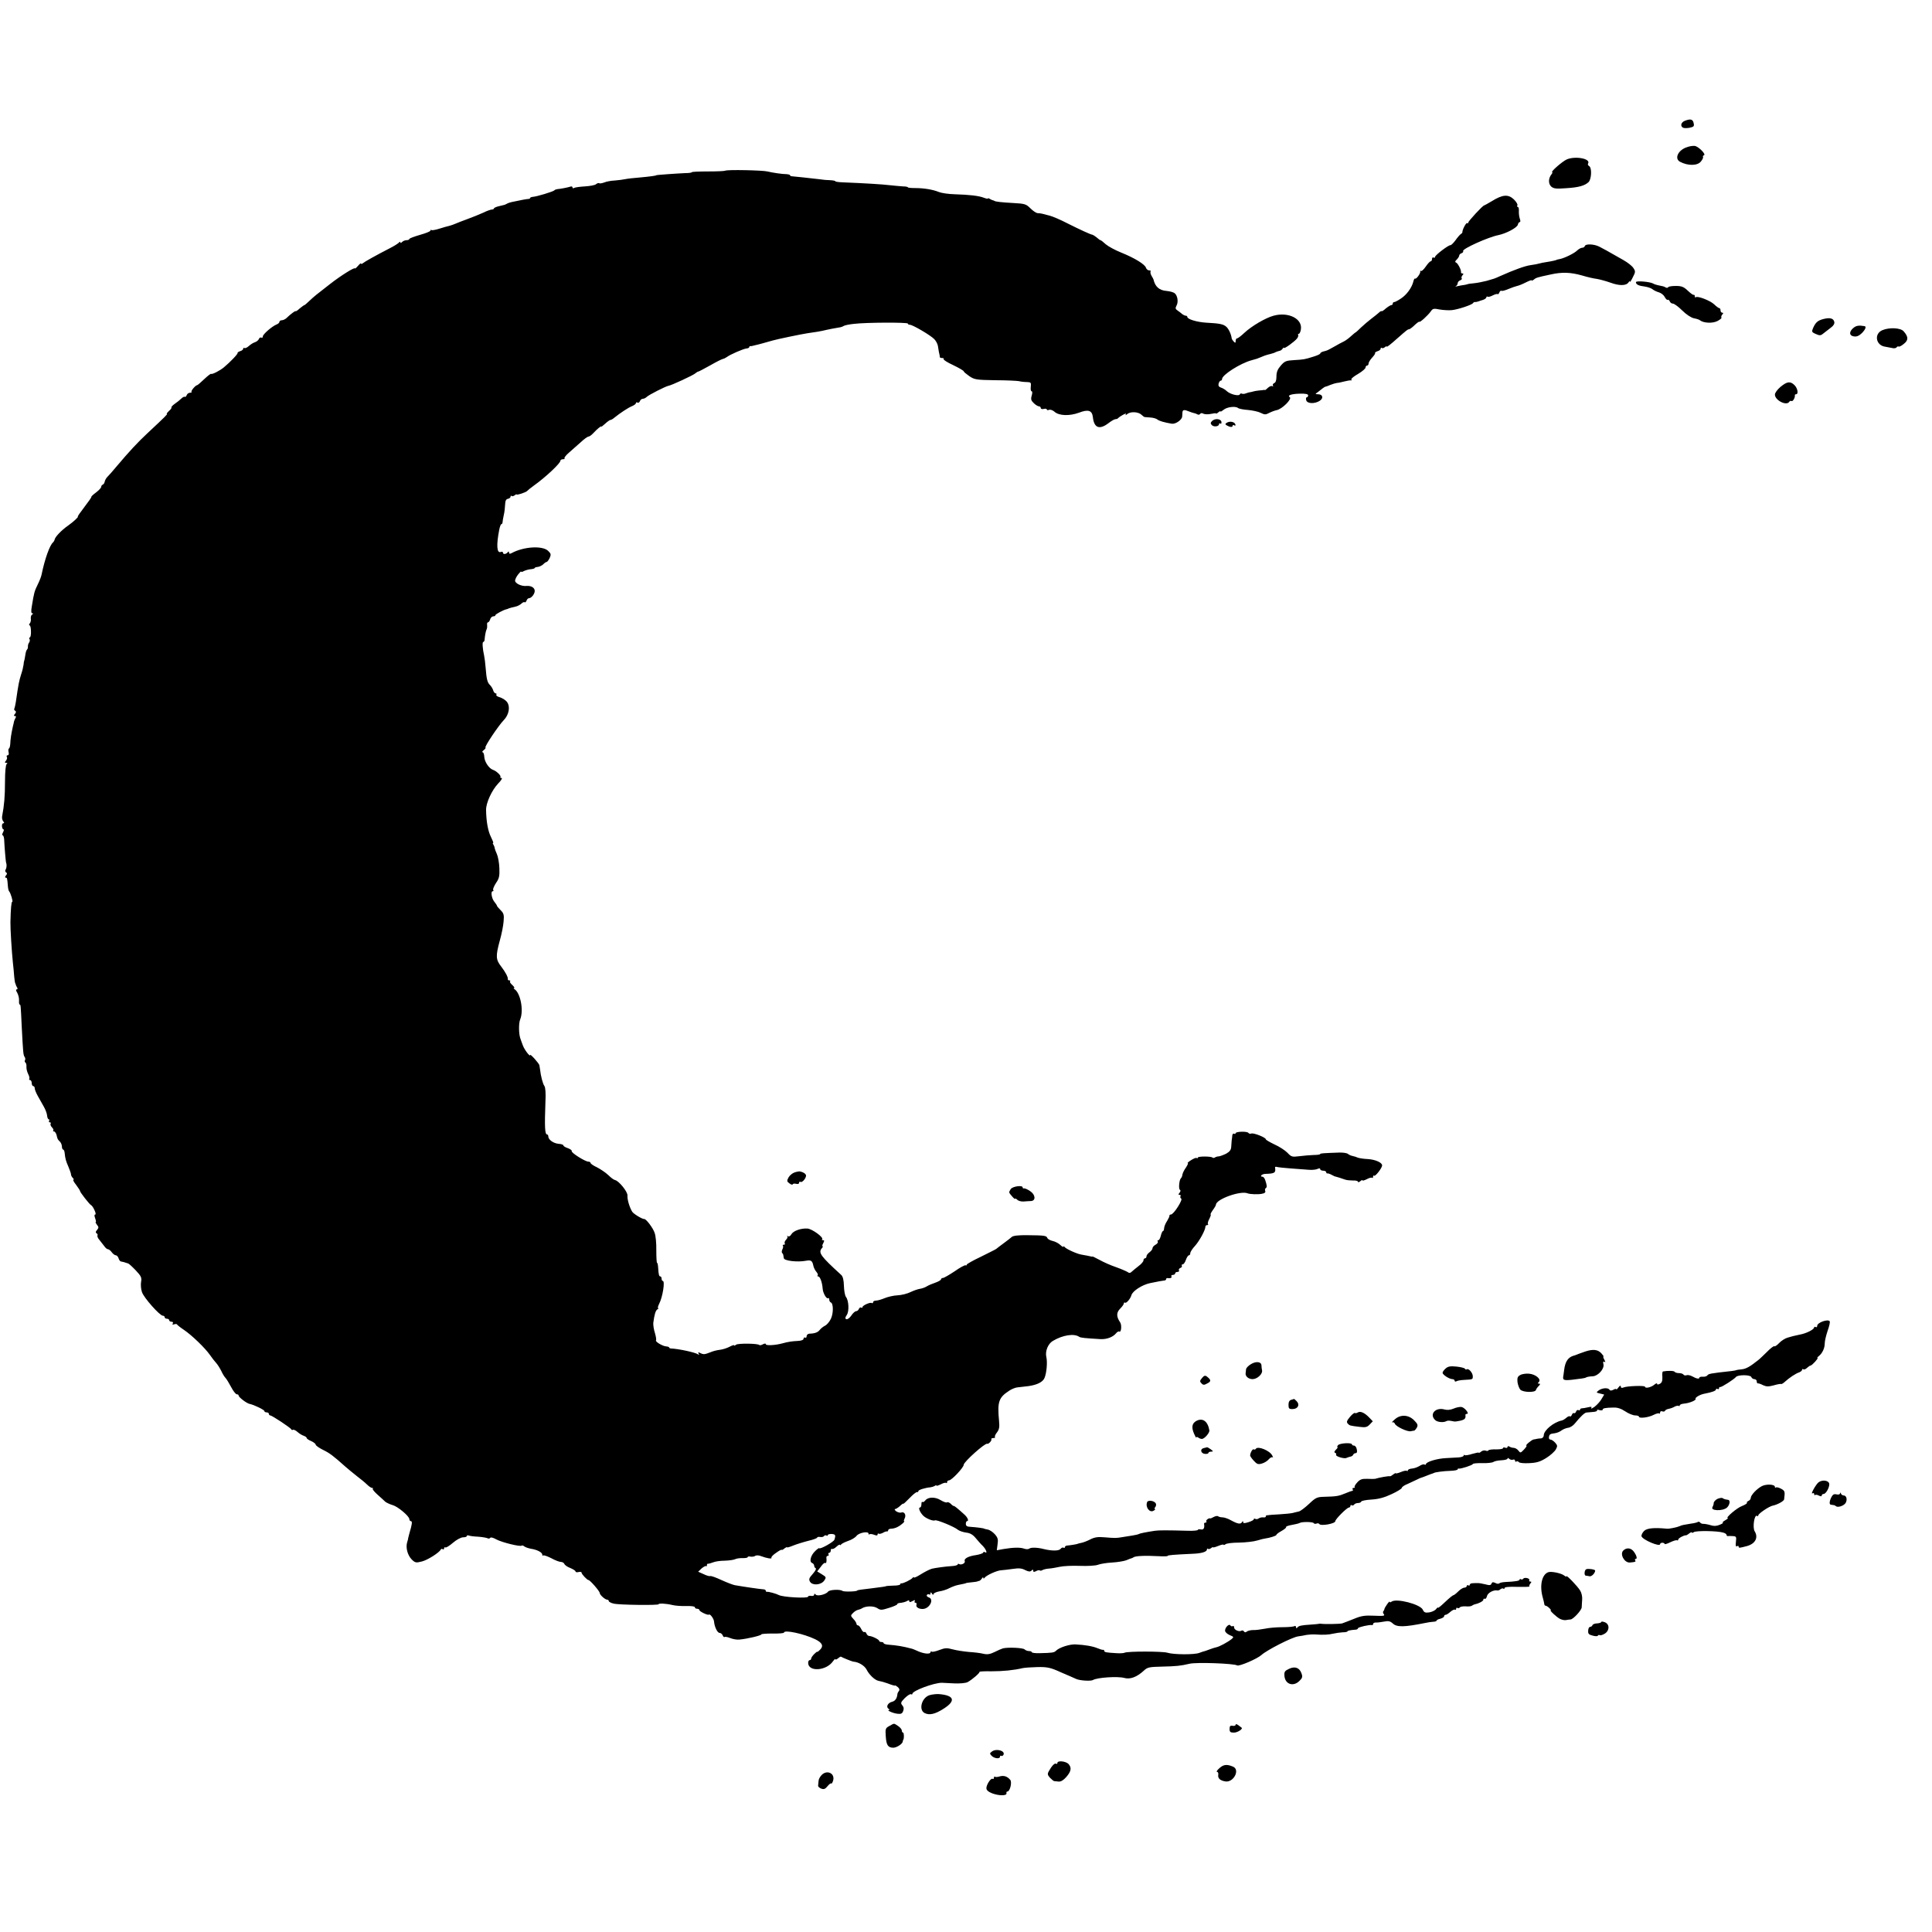 <?xml version="1.0" standalone="no"?>
<!DOCTYPE svg PUBLIC "-//W3C//DTD SVG 20010904//EN"
 "http://www.w3.org/TR/2001/REC-SVG-20010904/DTD/svg10.dtd">
<svg version="1.0" xmlns="http://www.w3.org/2000/svg"
 width="1279pt" height="1279pt" viewBox="0 0 1279 1279"
 preserveAspectRatio="xMidYMid meet">
<g transform="translate(0,1279) scale(0.1,-0.1)"
fill="#000000" stroke="none">
<path d="M11153 11990 c-24 -10 -31 -34 -12 -45 6 -4 25 -4 43 -1 29 6 33 10
28 31 -5 26 -21 30 -59 15z"/>
<path d="M11160 11813 c-54 -22 -75 -74 -38 -94 53 -28 117 -27 139 3 10 12
16 26 13 29 -2 4 0 9 6 11 17 5 -34 57 -60 62 -14 2 -41 -3 -60 -11z"/>
<path d="M10373 11735 c-30 -13 -112 -85 -97 -85 3 0 1 -6 -5 -14 -21 -26 -22
-62 -2 -81 17 -14 32 -16 98 -11 85 5 125 17 150 41 19 20 22 93 4 105 -8 4
-11 12 -8 17 20 32 -82 52 -140 28z"/>
<path d="M4801 11660 c-6 -3 -57 -5 -115 -5 -58 0 -106 -2 -106 -5 0 -3 -19
-6 -43 -6 -50 -2 -192 -12 -192 -14 0 -3 -43 -9 -110 -15 -40 -3 -83 -8 -96
-11 -13 -3 -44 -7 -69 -9 -25 -1 -56 -7 -70 -13 -14 -5 -29 -8 -33 -5 -4 3
-14 0 -22 -7 -7 -6 -40 -12 -73 -14 -32 -2 -64 -6 -71 -10 -6 -4 -11 -3 -11 3
0 6 -6 8 -12 6 -18 -6 -70 -16 -88 -17 -8 -1 -17 -4 -20 -8 -6 -8 -118 -42
-142 -43 -10 -1 -18 -4 -18 -7 0 -4 -6 -7 -12 -7 -13 -1 -44 -6 -103 -19 -16
-3 -34 -9 -40 -13 -5 -3 -12 -6 -15 -7 -3 -1 -20 -5 -37 -9 -18 -4 -33 -11
-33 -15 0 -3 -6 -7 -13 -7 -8 0 -34 -9 -58 -21 -24 -11 -71 -30 -104 -42 -33
-12 -69 -26 -80 -31 -11 -5 -29 -11 -40 -14 -11 -2 -41 -11 -67 -19 -25 -8
-49 -12 -52 -9 -3 4 -6 2 -6 -3 0 -6 -31 -18 -70 -29 -38 -11 -70 -23 -70 -27
0 -4 -8 -8 -18 -8 -10 0 -23 -5 -30 -12 -7 -7 -12 -8 -12 -3 0 6 -3 6 -8 0 -4
-5 -29 -22 -57 -36 -99 -51 -170 -91 -182 -101 -7 -6 -13 -7 -13 -3 0 5 -9 -2
-20 -15 -11 -13 -20 -20 -20 -17 0 11 -96 -49 -166 -104 -89 -69 -102 -79
-136 -111 -16 -16 -31 -28 -33 -28 -3 0 -16 -10 -31 -22 -14 -13 -26 -21 -27
-18 -2 4 -34 -20 -62 -47 -8 -7 -21 -13 -29 -13 -9 0 -16 -5 -16 -10 0 -6 -8
-14 -19 -18 -30 -12 -91 -65 -91 -79 0 -8 -5 -11 -10 -8 -6 3 -13 -1 -16 -9
-3 -8 -15 -18 -27 -22 -11 -3 -29 -15 -40 -25 -11 -10 -24 -16 -29 -13 -4 3
-8 1 -8 -5 0 -5 -9 -13 -21 -16 -11 -4 -18 -9 -16 -11 5 -5 -51 -63 -91 -96
-28 -23 -78 -48 -84 -43 -2 3 -23 -13 -46 -35 -23 -22 -44 -40 -47 -40 -10 0
-43 -38 -37 -44 3 -3 -2 -6 -10 -6 -9 0 -19 -7 -22 -16 -4 -9 -9 -14 -12 -11
-3 3 -14 -2 -23 -11 -10 -10 -30 -26 -45 -36 -14 -10 -24 -21 -21 -24 2 -3 -5
-13 -17 -23 -11 -11 -18 -19 -13 -19 7 0 -11 -18 -131 -130 -63 -59 -118 -118
-199 -214 -27 -33 -57 -66 -65 -74 -8 -8 -15 -22 -17 -31 -1 -8 -7 -17 -12
-19 -6 -2 -11 -9 -11 -15 0 -7 -16 -23 -34 -37 -19 -14 -33 -27 -31 -29 2 -2
-19 -32 -46 -67 -27 -35 -47 -64 -44 -64 8 0 -28 -34 -65 -60 -43 -30 -84 -73
-88 -91 -2 -8 -7 -16 -10 -19 -22 -16 -56 -112 -77 -215 -2 -11 -13 -40 -25
-64 -22 -44 -25 -56 -39 -143 -6 -33 -5 -48 3 -48 7 0 7 -3 -1 -8 -7 -4 -10
-16 -9 -27 2 -11 -1 -26 -7 -32 -5 -7 -6 -13 -1 -13 5 0 9 -18 9 -40 1 -22 -3
-40 -8 -40 -4 0 -5 -5 -2 -10 4 -6 3 -16 -2 -23 -5 -7 -9 -19 -8 -27 0 -8 -2
-17 -6 -20 -4 -3 -10 -21 -12 -40 -3 -19 -6 -35 -7 -35 -1 0 -3 -11 -4 -25 -2
-14 -8 -41 -15 -61 -15 -47 -19 -67 -36 -185 -3 -20 -8 -40 -10 -45 -3 -4 -1
-11 5 -14 8 -5 7 -11 -1 -21 -9 -11 -9 -14 0 -14 7 0 9 -5 4 -12 -4 -7 -8 -17
-10 -23 -1 -5 -4 -21 -8 -35 -11 -49 -16 -85 -17 -113 -1 -15 -4 -30 -9 -32
-4 -3 -5 -14 -2 -25 3 -12 0 -20 -6 -20 -7 0 -9 -5 -6 -10 4 -6 1 -17 -5 -25
-10 -12 -10 -15 1 -15 9 0 10 -3 3 -8 -6 -4 -11 -49 -11 -117 0 -96 -5 -155
-19 -229 -2 -11 1 -25 7 -33 8 -9 8 -13 1 -13 -6 0 -10 -9 -9 -20 1 -11 5 -20
9 -20 5 0 4 -9 -2 -20 -6 -11 -7 -20 -2 -20 5 0 10 -17 10 -37 2 -45 10 -136
12 -143 6 -14 4 -36 -3 -47 -4 -6 -3 -14 3 -18 8 -5 8 -11 -1 -21 -6 -8 -7
-14 -2 -14 10 0 11 -3 15 -55 1 -16 5 -32 8 -35 10 -10 28 -70 21 -70 -6 0
-10 -43 -12 -135 -1 -42 9 -199 16 -265 3 -30 8 -73 9 -95 2 -22 5 -41 6 -42
1 -2 3 -6 4 -10 1 -5 5 -14 9 -20 5 -8 4 -13 -3 -13 -6 0 -5 -8 4 -22 7 -13
13 -35 12 -50 -1 -16 1 -28 4 -28 7 0 7 0 14 -150 9 -171 10 -184 19 -197 5
-7 6 -17 2 -22 -3 -5 -1 -12 3 -15 5 -3 8 -15 7 -28 -1 -12 4 -33 11 -47 7
-13 11 -28 8 -33 -3 -4 0 -8 5 -8 6 0 11 -9 11 -20 0 -11 5 -20 10 -20 6 0 10
-7 10 -15 0 -8 9 -30 20 -50 11 -19 29 -51 40 -71 11 -19 21 -46 22 -60 1 -13
6 -24 11 -24 4 0 5 -4 2 -10 -3 -5 -1 -10 5 -10 6 0 9 -4 5 -9 -3 -5 1 -16 9
-24 8 -8 12 -17 9 -21 -4 -3 -2 -6 4 -6 6 0 13 -10 17 -22 7 -31 8 -31 23 -46
7 -7 13 -22 13 -33 0 -10 4 -19 8 -19 4 0 9 -10 10 -22 4 -37 7 -51 25 -92 9
-21 17 -44 17 -50 0 -7 5 -17 12 -24 7 -7 8 -12 4 -12 -5 0 3 -15 18 -34 14
-19 26 -37 26 -41 0 -8 63 -89 73 -93 13 -6 38 -62 28 -62 -7 0 -7 -9 -1 -25
5 -14 7 -25 4 -25 -4 0 0 -7 7 -17 14 -17 14 -20 -2 -40 -7 -7 -6 -14 1 -18 6
-3 8 -10 5 -14 -2 -5 3 -18 13 -29 9 -11 24 -30 32 -41 8 -12 19 -21 25 -21 6
0 17 -9 25 -20 8 -11 20 -20 27 -20 6 0 15 -9 18 -20 3 -11 11 -21 16 -21 12
-2 28 -6 34 -9 3 -1 9 -3 13 -4 4 0 27 -21 50 -45 37 -39 41 -49 36 -77 -3
-18 -1 -49 6 -68 12 -37 118 -156 138 -156 7 0 12 -4 12 -10 0 -5 7 -10 15
-10 8 0 15 -4 15 -10 0 -5 7 -10 16 -10 9 0 12 -5 8 -12 -5 -7 -2 -9 9 -5 9 3
17 3 19 -1 2 -4 22 -20 46 -36 53 -36 140 -120 172 -166 13 -19 32 -43 42 -54
9 -10 24 -34 33 -52 8 -18 21 -39 28 -46 7 -7 23 -34 37 -60 14 -27 31 -48 37
-48 7 0 13 -4 13 -9 0 -11 54 -52 73 -55 29 -6 97 -39 97 -47 0 -5 7 -9 15 -9
8 0 15 -4 15 -10 0 -5 4 -10 9 -10 11 0 135 -82 139 -92 2 -5 7 -6 12 -3 4 2
18 -4 30 -15 12 -11 31 -22 41 -25 11 -4 19 -10 19 -14 0 -5 13 -14 30 -21 16
-7 30 -18 30 -24 1 -6 22 -21 48 -34 44 -21 70 -41 147 -110 17 -15 51 -43 75
-62 25 -19 56 -44 69 -57 13 -13 28 -23 34 -23 6 0 8 -3 5 -6 -4 -3 12 -22 35
-42 23 -20 44 -40 47 -43 4 -5 37 -20 50 -23 33 -9 110 -73 110 -93 0 -7 5
-13 10 -13 11 0 8 -22 -9 -78 -5 -18 -9 -33 -9 -35 1 -1 -2 -13 -6 -25 -12
-36 2 -87 29 -115 23 -23 29 -24 68 -14 37 9 116 59 125 79 2 5 8 6 13 2 5 -3
9 0 9 6 0 6 4 9 9 6 4 -3 27 11 50 31 23 20 53 36 67 36 13 0 24 3 24 8 0 5 6
6 13 4 6 -3 35 -7 63 -8 27 -2 55 -7 61 -10 7 -4 14 -3 18 2 3 6 20 2 41 -10
37 -20 159 -50 168 -41 3 3 11 0 18 -6 7 -5 27 -12 44 -15 40 -6 74 -24 74
-39 0 -6 3 -9 6 -5 4 3 27 -5 53 -18 25 -14 54 -25 64 -25 10 0 20 -6 23 -13
3 -8 20 -20 39 -27 19 -8 35 -18 35 -23 0 -5 9 -7 20 -4 11 3 20 1 20 -4 0
-10 37 -49 46 -49 10 0 74 -74 74 -85 0 -13 36 -45 50 -45 6 0 10 -4 10 -9 0
-5 15 -13 33 -17 36 -9 297 -12 297 -4 0 7 49 5 90 -5 19 -5 61 -8 93 -7 32 1
57 -2 57 -8 0 -6 7 -10 15 -10 8 0 15 -4 15 -9 0 -9 56 -36 63 -30 7 8 33 -27
34 -46 3 -35 22 -75 37 -75 7 0 17 -7 20 -16 4 -9 9 -14 13 -11 3 3 20 0 37
-7 17 -7 45 -12 61 -10 54 5 145 27 145 34 0 4 34 6 75 6 41 -1 75 2 75 6 0
21 133 -8 207 -44 47 -23 57 -45 31 -70 -10 -10 -18 -16 -18 -13 0 3 -9 -4
-20 -15 -11 -11 -20 -24 -20 -30 0 -5 -4 -10 -10 -10 -5 0 -10 -8 -10 -18 0
-61 120 -54 164 10 9 12 16 19 16 14 0 -5 7 -2 17 5 9 8 18 13 20 12 8 -6 74
-32 81 -33 35 -2 75 -26 89 -53 17 -34 54 -69 78 -74 21 -4 37 -9 58 -16 34
-13 52 -18 53 -15 0 2 8 -3 18 -11 10 -9 13 -18 7 -25 -5 -6 -10 -15 -10 -21
-3 -29 -15 -46 -36 -51 -28 -7 -41 -34 -23 -46 7 -4 9 -8 3 -8 -19 -1 26 -22
56 -25 24 -3 32 1 38 18 6 15 4 27 -6 38 -12 15 -10 20 17 48 18 17 36 29 41
25 5 -3 9 -1 9 3 0 20 142 73 195 73 6 0 41 -2 80 -4 40 -2 78 2 90 8 30 16
84 63 79 68 -2 3 33 5 78 4 77 0 149 7 208 21 14 3 58 6 99 7 65 1 85 -3 155
-35 45 -19 90 -39 101 -44 25 -11 96 -15 110 -7 27 17 164 26 208 14 39 -11
83 6 129 48 24 23 36 25 120 27 92 2 125 5 183 19 47 11 293 2 315 -11 13 -8
134 44 161 69 35 32 201 117 242 123 17 2 43 7 57 10 14 2 39 4 55 3 57 -4 90
-2 120 5 17 4 45 8 62 9 18 0 33 3 33 6 0 5 19 9 58 12 6 1 12 5 12 9 0 7 77
25 93 21 4 -1 7 2 7 7 0 6 8 10 18 10 9 -1 33 2 54 6 29 6 41 3 58 -12 27 -26
76 -25 215 3 17 4 40 7 53 8 12 0 22 4 22 7 0 4 11 10 25 13 14 4 25 11 25 16
0 6 5 10 10 10 6 0 20 9 32 20 12 10 25 17 30 14 4 -3 8 0 8 6 0 6 4 9 9 5 5
-3 12 -1 15 4 4 5 21 8 39 7 17 -2 37 0 42 5 6 4 15 8 20 9 28 6 55 21 55 30
0 6 4 9 9 6 5 -3 12 5 15 18 5 22 45 43 70 37 4 -1 14 3 20 9 7 5 16 7 19 3 4
-3 7 -2 7 4 0 7 31 10 85 8 47 -1 83 0 80 3 -3 3 0 11 6 19 9 10 8 13 0 13 -7
0 -10 4 -7 9 3 5 -3 11 -14 14 -11 3 -23 1 -26 -4 -3 -5 -10 -7 -15 -4 -5 4
-9 2 -9 -2 0 -8 -27 -13 -97 -16 -17 -1 -35 -5 -38 -9 -4 -4 -16 -3 -26 3 -15
7 -21 6 -25 -4 -4 -12 -13 -13 -42 -5 -20 5 -44 9 -52 8 -8 0 -23 0 -32 -1
-10 0 -18 -5 -18 -10 0 -6 -4 -7 -10 -4 -5 3 -10 1 -10 -4 0 -6 -7 -11 -15
-11 -9 0 -27 -11 -41 -25 -14 -14 -28 -25 -32 -25 -4 0 -29 -20 -55 -45 -26
-25 -47 -42 -47 -38 0 4 -6 0 -13 -9 -6 -9 -27 -19 -45 -22 -27 -4 -35 0 -43
18 -17 36 -175 77 -207 53 -6 -5 -12 -6 -12 -1 0 5 -8 -3 -17 -16 -10 -14 -18
-28 -18 -32 0 -3 -3 -10 -7 -14 -4 -4 -3 -13 3 -20 9 -11 -2 -13 -64 -10 -63
3 -86 -1 -134 -21 -32 -13 -67 -26 -78 -30 -17 -4 -118 -6 -142 -2 -5 1 -10 0
-13 -1 -3 -1 -27 -3 -55 -5 -63 -4 -78 -8 -87 -20 -5 -6 -8 -5 -8 3 0 7 -5 10
-11 7 -6 -4 -41 -7 -78 -7 -38 0 -90 -4 -117 -10 -27 -5 -62 -10 -79 -9 -16 0
-35 -5 -41 -10 -8 -7 -14 -6 -19 1 -3 6 -11 8 -16 5 -15 -10 -49 5 -49 21 0 8
-4 13 -9 9 -5 -3 -12 -1 -16 5 -8 13 -35 -13 -35 -35 0 -9 14 -22 30 -29 29
-12 29 -13 13 -27 -25 -20 -80 -50 -101 -54 -9 -2 -30 -8 -47 -15 -16 -6 -32
-12 -35 -12 -3 0 -16 -5 -30 -10 -33 -13 -171 -12 -212 1 -33 10 -264 10 -283
0 -5 -3 -30 -5 -55 -3 -67 4 -80 6 -80 16 0 4 -3 7 -7 6 -5 -1 -21 4 -38 11
-31 13 -83 22 -145 25 -38 2 -107 -20 -128 -41 -14 -14 -25 -15 -109 -17 -29
-1 -53 2 -53 7 0 4 -8 7 -18 7 -10 0 -23 5 -29 11 -11 11 -109 15 -143 7 -8
-2 -33 -13 -55 -24 -31 -15 -48 -18 -75 -12 -19 5 -62 10 -95 12 -33 3 -81 10
-107 17 -40 11 -52 10 -89 -4 -23 -9 -46 -14 -50 -11 -5 3 -9 1 -9 -3 0 -15
-39 -12 -78 4 -20 9 -41 18 -47 19 -56 15 -99 22 -152 26 -18 1 -33 6 -33 10
0 4 -7 8 -15 8 -8 0 -15 3 -15 8 0 8 -48 32 -66 32 -6 0 -15 7 -18 16 -3 8
-10 13 -14 10 -5 -3 -14 6 -20 19 -7 14 -16 25 -22 25 -5 0 -10 5 -10 10 0 6
-9 21 -20 32 -20 22 -20 23 -2 41 10 10 25 19 33 20 8 2 20 6 27 11 25 15 76
16 100 0 21 -14 28 -14 78 2 30 9 54 20 54 24 0 4 6 7 13 8 22 2 42 7 55 15 7
5 12 3 12 -3 0 -8 6 -7 21 1 15 8 19 8 15 0 -4 -6 -2 -11 4 -11 7 0 10 -6 7
-14 -6 -16 19 -30 47 -27 43 6 70 65 35 76 -11 4 -17 11 -13 16 3 5 10 7 15 4
5 -4 9 0 9 7 0 9 3 9 10 -2 5 -8 10 -10 10 -3 0 6 17 14 38 18 22 3 52 13 68
22 16 8 40 17 54 20 44 9 55 11 55 13 0 1 16 3 35 5 19 2 36 4 38 5 1 1 7 3
12 4 6 0 15 8 20 16 5 8 10 11 10 5 0 -7 3 -7 8 0 12 17 85 50 112 50 14 1 48
5 76 9 39 6 59 4 81 -8 23 -11 33 -12 42 -3 8 8 11 8 11 -1 0 -9 5 -10 19 -3
10 6 21 8 24 5 3 -3 11 -3 18 2 7 4 27 9 43 10 17 1 50 7 73 12 22 5 82 8 132
6 51 -2 103 1 119 7 15 6 57 13 93 15 36 2 79 9 95 15 16 7 32 13 37 14 4 2 8
3 10 5 12 10 75 13 170 8 31 -2 57 -1 57 2 0 5 37 8 165 14 59 2 95 13 95 28
0 6 3 8 7 5 3 -4 12 -2 20 4 7 6 13 9 13 6 0 -3 16 1 35 9 19 8 35 11 35 8 0
-4 6 -2 13 3 6 6 47 11 90 11 44 1 98 7 120 14 23 7 47 13 52 13 31 4 75 18
75 24 0 4 15 16 34 26 19 11 33 22 30 26 -2 4 15 10 38 14 24 4 47 10 52 13
15 9 87 8 93 -1 3 -5 11 -6 19 -3 7 3 15 2 18 -3 10 -15 106 2 106 19 0 13 77
90 90 90 5 0 10 5 10 11 0 5 4 8 9 4 5 -3 12 -1 16 5 3 5 15 10 25 10 10 0 20
4 22 10 2 5 32 11 68 13 47 3 84 13 133 36 37 17 67 36 67 41 0 6 17 18 38 26
20 9 48 22 62 29 14 7 27 13 30 13 3 1 19 6 35 13 17 7 33 13 38 14 4 2 8 3
10 4 6 5 66 13 109 14 27 1 48 5 48 10 0 4 3 6 8 5 13 -3 92 23 92 30 0 4 28
7 63 6 34 -1 67 3 74 8 6 5 30 10 52 11 23 1 41 6 41 11 0 6 5 5 11 -1 6 -6
18 -9 25 -6 8 3 14 0 14 -7 0 -6 4 -9 9 -5 5 3 12 1 16 -4 3 -6 34 -9 68 -7
49 2 73 9 113 34 28 17 56 43 64 57 12 22 11 27 -5 45 -10 11 -24 20 -31 20
-7 0 -11 7 -10 15 3 20 7 23 39 27 15 2 36 11 45 19 10 7 29 15 42 17 14 1 35
14 47 30 36 44 62 69 75 71 7 1 27 2 45 4 17 1 29 6 26 11 -3 4 4 5 16 1 11
-3 21 -2 21 3 0 9 15 13 72 14 25 1 50 -7 77 -25 22 -15 52 -27 66 -27 14 0
25 -4 25 -8 0 -14 63 -6 96 11 17 9 34 13 38 10 3 -4 6 -1 6 6 0 7 6 11 14 8
8 -3 16 -2 18 3 2 5 12 11 23 13 11 2 30 8 41 15 12 6 24 8 28 5 3 -3 6 -2 6
3 0 5 12 11 28 12 35 3 83 22 77 32 -5 8 30 29 60 34 51 10 75 19 75 28 0 5 5
6 10 3 6 -3 10 -1 10 4 0 6 3 10 8 9 8 -3 93 52 104 66 11 16 96 16 102 0 3
-8 12 -14 21 -14 8 0 15 -7 15 -15 0 -8 3 -14 8 -13 4 1 19 -4 34 -12 22 -10
36 -10 70 -1 24 7 46 11 49 9 3 -2 13 4 22 12 33 30 75 58 100 66 9 4 17 11
17 16 0 5 4 7 9 3 5 -3 16 2 24 10 9 8 19 15 23 15 9 0 55 50 46 50 -4 0 0 6
9 13 23 18 39 52 39 84 0 16 9 53 19 83 11 30 17 58 14 63 -11 17 -83 -8 -83
-30 0 -8 -4 -11 -10 -8 -5 3 -10 2 -10 -2 0 -14 -51 -40 -95 -48 -22 -5 -42
-9 -45 -10 -3 -1 -18 -5 -35 -10 -16 -4 -42 -20 -57 -36 -14 -15 -29 -25 -32
-21 -3 3 -26 -14 -50 -39 -25 -24 -50 -49 -58 -54 -54 -43 -79 -57 -109 -60
-19 -2 -34 -4 -34 -5 0 -1 -13 -4 -30 -6 -145 -16 -155 -18 -163 -30 -4 -5
-17 -9 -29 -8 -13 1 -23 -2 -23 -6 0 -11 -20 -7 -48 9 -13 7 -30 10 -37 7 -8
-3 -17 -1 -20 4 -4 6 -17 10 -30 10 -13 0 -26 4 -29 9 -4 7 -45 8 -77 2 -4 0
-6 -17 -4 -36 1 -26 -3 -39 -17 -46 -12 -6 -18 -6 -18 1 0 5 -9 2 -20 -8 -21
-17 -60 -25 -60 -12 0 9 -119 5 -142 -5 -12 -5 -18 -3 -18 6 -1 9 -6 7 -15 -5
-8 -11 -15 -17 -15 -13 0 4 -9 3 -19 -3 -13 -7 -22 -7 -26 0 -9 15 -48 12 -71
-4 -18 -14 -18 -15 8 -21 l28 -7 -18 -30 c-9 -16 -30 -39 -46 -51 -16 -11 -26
-15 -22 -9 6 10 1 11 -20 6 -16 -4 -34 -7 -41 -7 -7 0 -13 -4 -13 -9 0 -5 -5
-6 -10 -3 -6 3 -13 -1 -16 -9 -3 -9 -10 -14 -14 -11 -4 3 -11 -2 -14 -11 -4
-9 -9 -14 -13 -10 -3 3 -14 -1 -24 -10 -9 -8 -23 -17 -31 -18 -53 -11 -118
-65 -118 -98 0 -10 -8 -19 -17 -20 -10 0 -22 -2 -28 -3 -5 -2 -15 -3 -21 -4
-13 -1 -60 -41 -49 -41 5 0 -2 -11 -16 -26 -22 -23 -24 -24 -36 -8 -7 10 -21
18 -30 19 -10 0 -24 4 -31 9 -6 4 -12 3 -12 -3 0 -6 -7 -8 -15 -5 -8 4 -15 2
-15 -3 0 -5 -20 -8 -45 -8 -25 1 -48 -2 -51 -6 -2 -5 -11 -6 -19 -2 -9 3 -22
0 -30 -7 -8 -7 -15 -10 -15 -7 0 3 -20 -1 -44 -8 -24 -8 -47 -11 -50 -8 -3 4
-6 2 -6 -3 0 -5 -15 -11 -32 -12 -18 -1 -58 -3 -88 -5 -58 -3 -130 -25 -130
-40 0 -4 -4 -5 -10 -2 -5 3 -20 -1 -33 -10 -13 -8 -35 -16 -50 -17 -15 -1 -27
-7 -27 -12 0 -5 -3 -7 -6 -3 -4 3 -22 0 -40 -8 -19 -8 -34 -11 -34 -8 0 3 -7
-1 -17 -8 -9 -8 -19 -13 -22 -12 -6 3 -69 -8 -98 -17 -5 -1 -27 -1 -51 0 -35
1 -48 -3 -67 -24 -12 -13 -20 -27 -17 -30 3 -3 0 -6 -7 -6 -7 0 -9 -4 -6 -10
3 -5 2 -10 -3 -10 -5 0 -27 -8 -48 -17 -41 -17 -56 -20 -139 -22 -46 -1 -56
-6 -99 -47 -27 -25 -57 -48 -67 -50 -11 -2 -29 -7 -41 -10 -13 -3 -52 -7 -88
-9 -36 -2 -67 -4 -70 -5 -3 -1 -8 -2 -12 -1 -5 0 -8 -3 -8 -8 0 -5 -8 -8 -17
-6 -10 1 -23 -2 -30 -7 -7 -5 -17 -7 -23 -3 -5 3 -10 2 -10 -3 0 -5 -16 -13
-35 -19 -26 -8 -35 -8 -35 0 0 9 -2 9 -8 0 -9 -15 -28 -12 -72 12 -19 11 -45
20 -57 20 -12 0 -25 4 -29 7 -4 4 -16 2 -28 -4 -11 -6 -22 -11 -23 -10 -9 5
-32 -12 -27 -19 3 -5 0 -9 -5 -9 -6 0 -10 -3 -10 -7 5 -29 -3 -42 -21 -38 -11
2 -20 1 -20 -3 0 -4 -28 -7 -62 -6 -144 4 -195 4 -223 0 -59 -9 -98 -17 -105
-21 -4 -3 -23 -7 -41 -10 -19 -3 -50 -8 -69 -11 -40 -7 -46 -7 -120 -1 -41 4
-65 0 -92 -14 -21 -11 -48 -21 -60 -23 -13 -3 -23 -5 -23 -6 0 -2 -54 -11 -72
-12 -7 -1 -13 -5 -13 -10 0 -5 -4 -7 -9 -4 -5 3 -14 0 -20 -8 -12 -14 -57 -14
-111 -1 -42 11 -84 12 -96 3 -6 -5 -22 -5 -35 0 -26 9 -71 8 -137 -3 l-43 -8
5 39 c5 32 2 44 -17 66 -13 15 -35 30 -48 32 -13 3 -24 5 -24 6 0 3 -56 10
-90 12 -23 1 -31 6 -31 20 0 10 4 18 8 18 14 0 4 24 -17 43 -43 39 -65 57 -70
57 -3 -1 -13 6 -21 15 -9 8 -20 13 -25 9 -5 -3 -24 4 -42 15 -37 23 -85 21
-102 -3 -7 -8 -15 -13 -18 -9 -4 3 -7 -3 -7 -15 0 -12 -4 -22 -10 -22 -12 0
-1 -30 20 -52 18 -20 68 -40 80 -33 10 6 128 -42 151 -62 10 -8 34 -16 55 -19
27 -3 45 -14 63 -36 14 -17 36 -42 49 -54 21 -23 31 -51 13 -40 -5 4 -11 2
-13 -3 -1 -5 -23 -12 -47 -16 -51 -7 -81 -24 -74 -40 5 -14 -24 -28 -38 -19
-5 3 -9 1 -9 -3 0 -5 -19 -10 -42 -11 -36 -2 -108 -12 -128 -17 -18 -5 -50
-22 -82 -42 -21 -13 -38 -20 -38 -16 0 5 -4 3 -8 -2 -8 -12 -64 -39 -74 -37
-5 1 -8 -2 -8 -6 0 -5 -20 -9 -45 -9 -25 -1 -46 -2 -47 -3 -4 -3 -26 -6 -98
-15 -65 -7 -95 -12 -95 -14 0 -8 -89 -10 -98 -3 -15 12 -87 8 -95 -5 -13 -18
-69 -32 -81 -20 -8 8 -11 8 -11 0 0 -7 -9 -10 -20 -8 -11 2 -20 0 -20 -5 0
-13 -169 -4 -195 11 -14 8 -68 23 -77 21 -5 -1 -8 2 -8 6 0 5 -6 9 -12 10 -22
1 -138 18 -194 28 -11 2 -51 17 -88 34 -37 17 -70 29 -74 26 -4 -2 -24 3 -44
13 l-36 16 23 22 c13 11 27 18 30 15 3 -3 5 0 5 6 0 7 3 11 8 10 4 -1 19 4 33
9 14 6 48 11 77 11 28 1 59 5 69 10 10 5 33 8 51 7 17 0 32 2 32 7 0 4 8 5 18
3 10 -2 25 0 32 5 7 5 25 4 39 -2 37 -14 73 -20 68 -11 -3 5 11 20 31 33 19
14 36 23 37 20 1 -3 9 1 18 9 10 7 17 11 17 8 0 -4 19 2 43 12 23 9 68 23 100
31 31 7 57 17 57 21 0 4 9 6 20 4 11 -2 22 1 25 6 4 5 11 7 16 4 5 -4 9 -2 9
2 0 5 11 8 25 8 26 -2 29 -7 19 -38 -5 -15 -96 -66 -101 -56 -1 2 -13 -6 -26
-19 -30 -28 -41 -71 -21 -79 8 -3 14 -11 14 -18 0 -7 5 -15 10 -17 6 -2 -2
-18 -19 -37 -25 -28 -28 -36 -18 -53 17 -26 74 -21 94 9 14 21 13 23 -16 41
l-31 19 24 31 c12 18 26 29 29 25 7 -6 11 11 8 35 -1 6 3 12 9 12 6 0 8 5 5
10 -3 5 -1 10 4 10 6 0 11 7 11 16 0 8 4 13 8 10 5 -3 19 4 30 15 12 11 22 16
22 12 0 -4 4 -3 8 2 4 6 25 16 47 24 22 7 47 22 56 34 17 21 79 32 79 14 0 -6
3 -8 6 -4 3 3 17 2 30 -3 17 -7 24 -6 24 2 0 6 3 8 6 5 4 -3 16 -1 28 5 11 7
24 11 29 10 4 -1 7 2 7 8 0 5 9 10 21 10 11 0 30 5 42 12 24 12 52 38 42 38
-3 0 -1 8 4 18 12 22 -2 47 -22 39 -8 -3 -23 1 -34 8 -10 8 -13 15 -7 15 5 0
20 9 32 20 12 12 22 18 22 15 0 -3 18 13 41 37 23 24 45 42 50 40 5 -1 9 2 9
7 0 8 45 22 80 25 8 1 21 5 28 9 6 5 12 6 12 2 0 -3 13 1 29 9 16 9 31 12 35
9 3 -4 6 -1 6 5 0 7 6 12 13 12 17 0 97 85 97 103 0 19 142 146 155 139 9 -4
33 22 28 30 -2 5 4 8 13 8 10 0 14 3 11 6 -3 4 2 18 13 31 15 20 18 35 14 76
-12 127 -3 155 68 201 15 10 37 19 50 21 13 1 47 6 77 9 57 8 95 27 106 54 14
33 20 105 12 139 -9 38 11 87 43 106 65 39 141 51 175 27 9 -6 37 -9 140 -15
42 -2 83 13 104 39 7 9 17 14 21 11 13 -8 18 44 5 62 -25 37 -25 64 1 90 13
13 24 28 24 34 0 6 4 8 9 5 8 -5 35 27 41 49 7 28 71 70 125 81 54 11 81 16
93 17 6 0 12 4 12 9 0 4 3 7 8 7 19 -3 33 2 27 11 -3 5 1 10 9 10 9 0 16 5 16
10 0 6 7 10 16 10 8 0 12 5 9 10 -3 6 1 13 9 16 9 3 13 10 10 15 -3 5 0 9 6 9
6 0 16 14 21 30 6 17 15 30 20 30 5 0 9 6 9 14 0 8 14 30 31 48 29 32 69 105
69 127 0 6 5 11 12 11 6 0 9 3 5 6 -3 4 0 19 9 35 8 16 12 29 9 29 -4 0 3 13
14 29 12 16 21 32 21 36 0 36 163 95 210 75 15 -6 69 -8 93 -3 19 3 27 10 23
19 -3 7 -1 16 4 19 9 5 8 17 -4 53 -4 12 -12 22 -17 22 -23 0 -6 19 19 19 62
2 69 7 63 43 0 4 5 5 12 3 6 -2 48 -7 92 -10 44 -3 98 -7 120 -9 22 -2 48 1
58 6 11 5 17 5 17 -2 0 -5 9 -10 20 -10 11 0 20 -5 20 -10 0 -6 3 -9 8 -8 4 1
16 -3 27 -9 11 -6 23 -12 27 -12 9 -2 35 -10 63 -20 11 -4 35 -6 53 -6 17 1
32 -3 32 -8 0 -5 7 -4 15 3 8 7 15 10 15 6 0 -4 13 0 29 8 16 9 31 12 35 9 3
-4 6 0 6 7 0 7 3 10 7 7 7 -8 53 51 53 68 0 19 -45 39 -95 42 -27 1 -56 6 -65
9 -8 4 -24 9 -34 11 -11 2 -25 8 -32 14 -7 6 -34 10 -59 9 -110 -4 -125 -5
-125 -10 0 -3 -19 -6 -42 -6 -24 -1 -66 -4 -95 -8 -49 -6 -54 -5 -80 23 -16
16 -54 41 -86 55 -31 15 -57 30 -57 34 0 12 -81 44 -96 38 -7 -3 -16 -1 -19 4
-7 12 -85 10 -85 -2 0 -5 -4 -6 -10 -3 -5 3 -11 -2 -12 -12 -1 -10 -2 -25 -4
-33 -1 -8 -2 -27 -3 -42 -1 -20 -10 -32 -33 -45 -18 -9 -40 -17 -48 -18 -8 0
-20 -3 -26 -7 -6 -4 -14 -5 -17 -1 -9 9 -97 9 -97 0 0 -5 -4 -6 -8 -3 -5 3
-21 -4 -38 -15 -16 -10 -25 -19 -21 -19 5 0 -1 -12 -11 -28 -11 -15 -22 -36
-24 -47 -1 -11 -6 -22 -10 -25 -11 -9 -17 -70 -7 -76 6 -3 5 -11 -2 -20 -9
-11 -9 -14 0 -14 7 0 10 -4 6 -9 -3 -5 -1 -12 5 -16 12 -7 -50 -105 -68 -105
-6 0 -11 -3 -10 -8 1 -4 -6 -19 -15 -34 -10 -14 -19 -36 -20 -47 -1 -12 -4
-21 -8 -21 -4 0 -10 -14 -14 -30 -4 -17 -11 -30 -16 -30 -6 0 -8 -4 -4 -9 3
-6 -4 -15 -15 -21 -11 -6 -20 -16 -20 -23 0 -7 -9 -19 -20 -27 -11 -8 -20 -20
-20 -27 0 -7 -4 -13 -10 -13 -5 0 -10 -6 -10 -14 0 -7 -14 -24 -32 -37 -17
-13 -37 -30 -45 -37 -9 -10 -18 -11 -26 -4 -7 5 -41 20 -77 33 -36 12 -85 34
-110 48 -25 13 -46 24 -47 23 -2 -1 -4 -2 -5 -1 -11 3 -47 10 -66 13 -30 4
-105 38 -114 51 -4 5 -8 6 -8 2 0 -4 -10 1 -21 12 -12 11 -35 23 -51 26 -16 4
-31 12 -34 19 -6 16 -18 18 -130 19 -58 1 -96 -3 -105 -11 -8 -7 -32 -26 -54
-42 -22 -16 -44 -33 -50 -38 -5 -4 -52 -27 -102 -52 -51 -24 -93 -48 -93 -52
0 -5 -3 -7 -8 -4 -4 2 -37 -15 -72 -40 -36 -24 -71 -44 -77 -44 -7 0 -13 -4
-13 -9 0 -5 -17 -15 -37 -22 -21 -7 -47 -18 -58 -25 -11 -7 -31 -14 -45 -16
-14 -2 -42 -12 -63 -22 -20 -10 -59 -20 -85 -21 -26 -1 -64 -10 -86 -19 -21
-9 -47 -16 -57 -16 -11 0 -19 -5 -19 -11 0 -5 -4 -8 -9 -5 -10 7 -61 -16 -61
-27 0 -5 -4 -6 -9 -3 -5 3 -11 -1 -15 -9 -3 -8 -11 -15 -18 -15 -7 0 -22 -13
-32 -29 -11 -16 -26 -27 -33 -24 -9 4 -9 10 3 28 17 25 13 97 -6 120 -6 8 -12
40 -13 72 -1 40 -7 63 -18 73 -137 125 -153 147 -128 177 7 7 8 13 5 13 -4 0
-2 9 4 20 8 15 8 20 -1 20 -7 0 -10 3 -6 6 11 12 -65 68 -97 71 -43 3 -94 -15
-107 -38 -6 -11 -15 -17 -22 -13 -7 4 -9 4 -5 -1 4 -4 0 -14 -8 -22 -8 -8 -12
-19 -9 -24 4 -5 1 -9 -6 -9 -7 0 -9 -3 -6 -6 3 -4 2 -14 -3 -24 -5 -10 -6 -21
-2 -25 4 -3 8 -11 8 -16 1 -5 2 -13 3 -18 2 -18 92 -28 148 -17 33 6 41 0 48
-35 3 -12 11 -29 20 -39 8 -9 12 -20 8 -23 -3 -4 -2 -7 4 -7 12 0 26 -40 29
-78 1 -30 25 -73 36 -66 4 3 8 -1 8 -10 0 -8 5 -16 10 -18 18 -6 18 -72 1
-108 -9 -19 -26 -40 -39 -46 -12 -6 -28 -19 -35 -28 -12 -16 -32 -24 -69 -25
-10 -1 -18 -8 -18 -17 0 -8 -4 -12 -10 -9 -5 3 -10 0 -10 -7 0 -8 -14 -14 -38
-15 -41 -2 -65 -6 -102 -16 -47 -13 -110 -16 -110 -6 0 6 -7 6 -19 0 -10 -6
-21 -8 -24 -5 -10 11 -142 12 -154 2 -7 -6 -13 -8 -13 -4 0 4 -14 -1 -31 -10
-17 -9 -46 -18 -65 -20 -18 -2 -45 -9 -61 -16 -38 -15 -45 -16 -67 -5 -14 7
-16 6 -11 -4 6 -8 4 -10 -5 -4 -21 13 -129 36 -177 38 -7 0 -13 3 -13 7 0 3
-9 6 -21 7 -24 2 -73 32 -66 40 3 3 0 24 -7 48 -8 24 -12 54 -11 67 7 55 15
82 27 90 7 4 10 8 5 8 -4 0 -1 13 7 29 23 44 40 151 24 151 -4 0 -8 7 -8 15 0
8 -4 15 -8 15 -9 0 -12 11 -15 60 -1 17 -4 30 -7 30 -3 0 -5 37 -5 83 1 45 -4
97 -11 115 -10 32 -57 94 -69 92 -13 -1 -71 34 -80 49 -18 30 -33 82 -31 106
3 24 -56 97 -82 103 -8 1 -28 16 -45 33 -18 17 -51 39 -74 51 -24 11 -43 24
-43 29 0 5 -7 9 -15 9 -21 0 -116 60 -110 70 3 4 -9 13 -25 19 -17 5 -30 14
-30 18 0 5 -14 10 -32 11 -34 3 -68 27 -68 49 0 7 -4 13 -8 13 -15 0 -17 50
-11 216 3 57 0 96 -7 105 -10 13 -24 65 -29 112 -2 9 -3 20 -4 25 -2 12 -61
78 -61 68 0 -15 -37 33 -48 62 -6 15 -13 36 -17 47 -11 30 -12 102 -1 127 24
59 2 174 -38 200 -6 4 -7 8 -2 8 5 0 -1 8 -12 19 -12 10 -19 21 -15 25 3 3 1
6 -5 6 -7 0 -11 3 -10 8 2 13 -15 46 -45 85 -35 45 -36 68 -8 171 12 42 23 98
25 126 4 44 1 54 -20 75 -13 13 -24 26 -24 29 0 3 -8 15 -17 26 -18 21 -26 70
-11 70 5 0 7 4 3 9 -3 5 6 26 19 46 21 30 24 46 22 98 -1 34 -9 76 -16 92 -8
17 -14 35 -15 40 0 6 -4 16 -8 23 -5 6 -6 12 -2 12 3 0 -4 18 -15 40 -19 37
-31 102 -32 178 -1 46 38 131 80 175 20 20 30 37 22 37 -7 0 -11 3 -7 6 7 8
-26 40 -50 48 -26 9 -56 54 -57 87 -1 16 -5 29 -11 29 -5 0 -2 7 7 14 10 7 15
15 12 18 -6 7 85 143 122 182 38 40 44 100 13 127 -12 11 -33 22 -46 25 -12 4
-20 10 -17 15 3 5 1 9 -5 9 -5 0 -13 9 -16 20 -3 11 -13 27 -21 35 -18 17 -23
40 -29 115 -2 30 -7 66 -10 80 -10 44 -13 90 -6 90 4 0 8 6 9 13 2 30 9 64 14
72 3 6 4 18 3 28 -2 9 1 17 5 17 5 0 12 9 15 20 3 11 13 20 21 20 8 0 14 3 14
8 0 6 51 33 70 38 3 0 12 3 20 7 8 3 27 8 42 11 15 3 33 13 41 21 8 8 17 11
21 8 3 -3 8 2 12 11 3 9 10 16 16 16 16 0 38 28 38 48 0 22 -24 36 -56 33 -32
-3 -74 17 -74 35 0 9 9 27 20 41 11 14 20 23 20 19 0 -4 9 -2 19 4 11 5 31 11
45 12 15 1 26 5 26 8 0 3 9 6 20 7 11 1 27 9 36 17 8 9 19 16 23 16 4 0 13 12
20 26 10 23 9 29 -11 48 -38 35 -160 28 -240 -15 -13 -7 -18 -6 -18 3 0 8 -3
9 -8 3 -10 -14 -32 -17 -32 -4 0 6 -7 9 -15 5 -26 -10 -30 45 -10 147 4 20 10
37 14 37 4 0 8 6 8 13 0 6 4 28 8 47 5 19 8 51 9 70 1 25 6 36 19 38 9 2 17 8
17 14 0 6 3 8 7 5 3 -4 12 -2 20 4 7 6 13 9 13 6 0 -7 63 14 70 23 3 4 23 20
45 36 77 55 175 147 175 164 0 5 7 10 17 10 9 0 14 3 10 6 -3 4 10 21 30 38
20 17 54 48 77 68 22 21 46 38 52 38 6 0 20 10 32 23 26 28 52 49 52 43 0 -3
12 6 26 19 15 14 31 25 35 25 5 0 17 7 26 15 40 32 90 65 116 76 15 6 27 15
27 21 0 5 5 6 10 3 6 -3 13 1 16 9 3 9 12 16 19 16 8 0 20 6 27 13 13 13 125
70 143 73 20 3 160 68 176 81 8 7 18 13 21 13 4 0 39 19 79 41 40 23 78 42 85
43 6 1 18 7 25 12 22 17 110 55 130 57 11 1 19 5 19 9 0 4 3 7 8 7 4 -1 9 0
12 1 3 1 12 3 20 5 13 2 84 22 115 31 26 8 195 43 230 48 45 6 89 13 125 22
21 5 43 9 95 18 6 1 15 5 22 9 6 4 36 10 65 13 80 10 358 11 358 2 0 -4 6 -8
14 -8 18 0 136 -69 161 -95 11 -11 22 -32 24 -45 4 -29 9 -53 11 -60 1 -3 2
-8 1 -12 0 -5 6 -8 16 -8 9 0 13 -3 10 -7 -4 -4 24 -22 63 -40 38 -18 70 -37
70 -41 0 -4 17 -18 37 -32 34 -23 45 -25 172 -27 75 0 145 -4 156 -6 11 -3 34
-6 51 -6 29 -1 31 -3 28 -31 -2 -16 0 -30 5 -30 6 0 6 -12 1 -29 -7 -24 -4
-33 14 -50 12 -12 28 -21 34 -21 7 0 12 -5 12 -11 0 -6 9 -9 20 -6 11 3 20 1
20 -4 0 -4 7 -6 15 -2 9 3 25 -3 35 -12 30 -28 100 -30 163 -7 62 24 87 15 92
-30 8 -72 44 -85 105 -38 18 14 38 25 44 25 6 0 13 2 16 5 15 16 61 40 54 29
-6 -10 -3 -10 10 1 22 17 73 14 93 -6 8 -8 17 -14 21 -15 4 0 21 -2 39 -3 17
-1 38 -7 45 -13 12 -10 44 -19 95 -28 25 -4 67 25 69 47 0 7 2 20 2 30 2 16
13 17 44 4 9 -4 22 -8 30 -10 7 -1 18 -5 25 -9 6 -4 14 -3 18 3 4 6 12 7 22 1
9 -4 31 -5 49 -1 19 4 34 6 34 3 0 -3 7 0 15 7 8 7 15 10 15 6 0 -3 9 2 20 11
22 19 79 26 96 12 6 -5 36 -11 67 -13 30 -3 68 -11 83 -19 26 -13 33 -13 57 0
16 8 38 16 49 18 36 7 104 75 86 86 -18 12 13 22 68 23 38 1 54 -3 54 -11 0
-7 -4 -13 -9 -13 -5 0 -7 -9 -4 -19 6 -24 56 -26 90 -4 26 17 20 43 -11 43
-21 1 -21 1 -1 15 11 8 25 19 32 25 7 5 14 10 17 10 3 0 17 5 33 12 15 6 35
12 43 13 8 0 31 5 50 10 19 5 39 8 43 7 5 -2 6 1 3 6 -3 5 17 21 45 37 27 16
49 35 49 42 0 7 5 13 10 13 6 0 10 6 10 14 0 7 11 25 24 39 13 14 22 28 19 30
-2 3 5 8 16 12 12 3 21 11 21 17 0 6 3 8 7 5 3 -4 12 -2 20 4 7 6 13 9 13 5 0
-6 21 10 76 59 57 50 63 55 71 55 5 0 22 12 38 28 16 15 30 25 31 22 3 -7 58
43 76 69 13 19 20 20 60 12 25 -4 61 -6 79 -4 40 4 131 34 140 46 3 5 9 8 13
8 6 -1 11 0 24 4 4 2 17 6 30 10 12 4 22 12 22 17 0 5 4 7 8 4 5 -3 20 1 35 9
14 7 28 11 31 8 3 -3 8 2 12 11 3 9 10 14 14 11 4 -3 25 3 46 12 22 9 47 18
57 20 10 2 36 12 57 23 22 11 40 18 40 14 0 -4 6 -1 14 5 15 13 22 15 111 34
75 17 133 15 210 -7 33 -10 76 -20 95 -22 19 -3 60 -14 91 -25 60 -22 105 -21
120 2 5 8 9 10 9 4 0 -5 9 8 19 29 18 35 19 40 4 62 -8 13 -38 37 -67 53 -112
64 -132 75 -158 88 -34 18 -91 20 -96 5 -2 -7 -10 -12 -18 -12 -8 0 -22 -8
-32 -17 -18 -19 -85 -52 -117 -58 -11 -2 -20 -4 -20 -5 0 -2 -35 -10 -69 -15
-15 -2 -35 -6 -45 -9 -9 -3 -35 -8 -58 -11 -37 -5 -109 -31 -203 -73 -40 -18
-33 -15 -88 -31 -24 -6 -62 -14 -85 -16 -23 -2 -42 -5 -42 -6 0 -1 -9 -3 -20
-5 -11 -1 -31 -5 -45 -8 -14 -4 -19 -4 -12 0 6 3 12 12 12 19 0 7 7 16 16 19
9 4 14 9 11 13 -4 3 -2 12 4 20 9 9 8 13 0 13 -6 0 -10 3 -9 8 3 13 -21 60
-33 64 -8 3 -7 9 5 20 9 9 16 21 16 26 0 6 7 13 16 16 8 3 13 10 10 14 -8 14
167 93 235 106 51 11 121 48 127 68 2 10 8 18 13 18 5 0 5 10 0 23 -4 12 -7
34 -6 50 1 15 -2 27 -7 27 -5 0 -6 5 -3 11 4 5 -7 23 -23 39 -37 35 -74 33
-145 -11 -27 -16 -50 -29 -52 -29 -9 0 -105 -104 -105 -113 0 -6 -3 -7 -7 -4
-6 7 -33 -44 -32 -60 1 -3 -4 -9 -10 -12 -6 -4 -23 -23 -36 -42 -14 -19 -29
-33 -33 -32 -12 2 -102 -66 -102 -78 0 -5 -4 -7 -10 -4 -5 3 -10 -1 -10 -9 0
-9 -4 -16 -9 -16 -5 0 -19 -15 -32 -34 -13 -19 -27 -32 -31 -30 -5 3 -7 2 -6
-3 4 -11 -27 -54 -34 -47 -3 3 -9 -7 -12 -21 -10 -40 -45 -88 -83 -112 -19
-13 -39 -23 -44 -23 -5 0 -9 -4 -9 -10 0 -5 -4 -10 -10 -10 -5 0 -21 -10 -36
-22 -14 -13 -27 -21 -28 -18 -1 3 -10 -2 -18 -10 -9 -8 -31 -26 -50 -40 -18
-14 -48 -39 -67 -57 -18 -18 -35 -33 -36 -33 -2 0 -17 -12 -32 -26 -15 -14
-37 -30 -48 -35 -11 -5 -39 -20 -63 -34 -47 -26 -44 -25 -72 -32 -11 -3 -20
-9 -20 -13 0 -4 -19 -13 -42 -20 -63 -20 -67 -20 -132 -24 -52 -3 -62 -7 -87
-36 -21 -24 -29 -43 -29 -72 0 -25 -5 -41 -15 -44 -8 -4 -12 -11 -8 -17 3 -5
1 -7 -5 -3 -6 3 -18 -2 -28 -11 -10 -10 -19 -17 -21 -15 -2 1 -4 1 -5 1 -2 -1
-16 -3 -33 -4 -16 -2 -31 -4 -32 -5 -2 -1 -11 -3 -20 -5 -10 -1 -26 -5 -35 -9
-9 -4 -21 -5 -27 -2 -5 3 -11 1 -13 -4 -5 -15 -63 -1 -86 20 -10 10 -28 21
-39 24 -15 5 -19 13 -16 26 3 11 9 20 14 20 5 0 9 5 9 11 0 27 121 104 195
124 37 10 34 9 68 23 15 7 40 15 55 18 15 4 32 9 37 13 6 3 16 6 24 8 8 1 18
8 22 15 5 7 9 9 9 5 0 -9 70 41 87 63 6 8 9 18 7 22 -3 5 -1 8 4 8 5 0 12 14
14 31 10 69 -83 116 -181 89 -52 -14 -145 -68 -194 -114 -21 -20 -42 -36 -48
-36 -5 0 -9 -8 -9 -17 0 -14 -3 -14 -12 -5 -7 7 -13 16 -14 20 -3 28 -19 63
-35 78 -20 18 -42 23 -136 28 -61 4 -123 23 -123 38 0 5 -5 8 -10 8 -6 0 -16
5 -23 10 -7 6 -20 17 -31 24 -15 10 -17 16 -7 34 13 24 6 66 -13 81 -7 6 -31
13 -54 15 -48 4 -75 28 -86 76 -1 3 -7 15 -14 26 -6 12 -8 24 -5 28 3 3 -1 6
-10 6 -8 0 -18 8 -21 18 -8 23 -75 64 -164 100 -40 16 -86 41 -102 55 -16 15
-32 27 -35 27 -3 0 -14 8 -25 18 -11 9 -24 17 -28 18 -12 1 -83 34 -167 76
-44 23 -96 45 -115 50 -19 5 -42 11 -50 13 -8 2 -23 4 -32 4 -9 1 -30 15 -47
32 -28 28 -37 31 -113 35 -75 4 -119 9 -125 14 -2 2 -6 3 -10 4 -5 1 -14 5
-20 9 -7 5 -13 6 -13 3 0 -3 -12 -1 -27 5 -34 13 -95 20 -193 23 -41 1 -88 8
-105 15 -39 16 -98 26 -157 26 -27 0 -48 2 -48 5 0 3 -15 6 -33 6 -17 1 -57 5
-87 8 -49 6 -165 13 -312 19 -27 1 -48 4 -48 7 0 3 -15 6 -32 7 -18 0 -53 3
-78 7 -59 7 -162 18 -177 19 -7 0 -13 3 -13 7 0 3 -10 6 -22 7 -29 0 -96 10
-128 18 -32 8 -267 13 -279 5z"/>
<path d="M10830 10922 c0 -15 17 -24 59 -29 20 -3 43 -11 51 -18 8 -7 27 -16
41 -20 15 -4 32 -17 39 -30 7 -14 16 -22 20 -20 5 3 10 -2 14 -10 3 -8 12 -15
21 -15 8 0 36 -20 61 -45 27 -27 59 -48 78 -52 17 -3 36 -9 41 -14 24 -18 83
-21 115 -4 17 9 29 19 26 22 -3 4 -1 12 5 20 9 9 8 13 0 13 -6 0 -11 7 -11 15
0 8 -3 15 -8 15 -4 0 -20 11 -35 26 -27 25 -111 57 -121 46 -4 -3 -6 0 -6 6 0
7 -3 11 -7 10 -5 -2 -22 11 -40 28 -26 25 -41 31 -78 31 -25 0 -48 -3 -51 -8
-3 -5 -11 -6 -17 -2 -12 7 -16 8 -52 15 -11 2 -25 7 -31 11 -21 12 -114 20
-114 9z"/>
<path d="M12071 10678 c-38 -10 -51 -22 -68 -59 -10 -24 -9 -28 13 -38 33 -15
37 -14 62 7 11 9 32 25 45 35 16 12 23 25 20 37 -6 23 -29 29 -72 18z"/>
<path d="M12272 10621 c-32 -25 -32 -53 1 -58 19 -3 34 4 52 21 25 25 32 45
18 47 -36 6 -53 4 -71 -10z"/>
<path d="M12461 10604 c-56 -24 -43 -100 18 -109 20 -4 44 -8 53 -10 10 -2 21
1 24 6 3 5 9 7 13 5 4 -3 20 5 35 18 31 24 30 47 -2 83 -20 23 -94 27 -141 7z"/>
<path d="M11787 10229 c-20 -17 -37 -40 -37 -51 0 -38 77 -77 95 -48 4 6 10 8
15 5 8 -5 25 23 22 38 -1 4 3 7 8 7 17 0 11 39 -10 60 -28 28 -49 25 -93 -11z"/>
<path d="M8024 10003 c-11 -11 -11 -17 -2 -27 13 -14 48 -10 48 6 0 5 4 7 9 4
5 -4 8 1 7 11 -3 21 -43 25 -62 6z"/>
<path d="M8121 9991 c-11 -7 -11 -10 0 -17 20 -12 39 -14 39 -3 0 6 5 7 11 3
7 -4 10 -1 7 7 -5 17 -38 23 -57 10z"/>
<path d="M5259 5028 c-14 -5 -32 -20 -39 -33 -12 -22 -11 -27 6 -39 10 -8 20
-11 22 -6 2 4 12 6 22 3 12 -3 20 0 20 6 0 7 4 10 9 7 10 -7 34 19 37 39 2 12
-15 25 -41 30 -5 1 -22 -2 -36 -7z"/>
<path d="M6691 4918 c-14 -23 -14 -21 9 -48 11 -13 20 -20 20 -16 0 4 6 1 14
-6 7 -8 26 -13 42 -12 16 1 38 3 49 3 34 2 30 43 -6 66 -16 11 -34 19 -40 18
-5 -2 -9 1 -9 6 0 17 -68 7 -79 -11z"/>
<path d="M10495 3843 c-22 -8 -47 -16 -55 -20 -8 -3 -17 -7 -20 -7 -38 -10
-58 -38 -65 -94 -2 -15 -4 -32 -5 -37 -7 -32 1 -35 58 -29 61 7 85 11 90 14 4
4 22 8 47 9 35 2 77 50 70 79 -4 16 -2 21 6 17 8 -6 8 -2 0 14 -7 11 -9 21 -6
21 3 0 -3 9 -14 21 -23 25 -54 29 -106 12z"/>
<path d="M8281 3759 c-17 -10 -32 -26 -32 -34 -1 -8 -2 -21 -3 -27 -2 -20 20
-38 46 -38 31 0 67 34 63 57 -2 10 -4 25 -4 34 -1 25 -36 29 -70 8z"/>
<path d="M9571 3731 c-12 -10 -21 -23 -21 -29 0 -13 45 -42 65 -42 8 0 15 -5
15 -11 0 -5 5 -7 12 -3 6 4 30 8 52 9 56 3 56 3 56 24 0 22 -27 54 -40 46 -5
-3 -10 -1 -12 4 -1 4 -26 11 -55 14 -41 4 -56 2 -72 -12z"/>
<path d="M10064 3687 c-17 -9 -21 -19 -18 -47 3 -19 11 -41 19 -50 19 -18 97
-20 103 -2 2 7 10 19 19 27 10 11 11 15 2 15 -10 0 -10 3 -2 11 18 18 -20 51
-64 55 -21 2 -48 -2 -59 -9z"/>
<path d="M7957 3667 c-15 -18 -15 -23 -3 -35 11 -12 18 -12 39 0 26 13 25 23
-3 45 -12 9 -19 7 -33 -10z"/>
<path d="M8548 3523 c-12 -3 -18 -14 -18 -33 0 -25 4 -29 29 -28 34 1 48 30
24 53 -8 8 -15 14 -16 14 -1 -1 -10 -3 -19 -6z"/>
<path d="M9623 3465 c-21 -9 -42 -11 -60 -6 -60 17 -103 -32 -62 -70 14 -14
56 -18 74 -7 9 5 22 4 50 -2 6 -2 25 1 43 5 29 7 37 15 33 38 0 4 4 7 10 7 19
0 -15 43 -37 46 -10 1 -33 -3 -51 -11z"/>
<path d="M8990 3440 c-8 -5 -17 -7 -21 -4 -4 2 -19 -10 -33 -27 -20 -24 -23
-33 -14 -43 13 -14 14 -14 79 -22 39 -5 50 -2 67 16 l20 21 -22 23 c-30 32
-59 46 -76 36z"/>
<path d="M9233 3393 c-16 -14 -23 -23 -17 -19 7 3 15 -1 18 -9 7 -19 82 -54
105 -50 9 2 19 4 23 4 4 1 12 10 18 21 8 15 5 24 -18 47 -37 38 -91 41 -129 6z"/>
<path d="M7921 3384 c-30 -16 -35 -42 -16 -86 8 -18 14 -29 15 -24 0 5 6 4 13
-1 6 -5 17 -9 24 -9 17 1 52 41 49 57 -10 60 -44 84 -85 63z"/>
<path d="M8858 3223 c-6 -7 -7 -13 -4 -13 4 0 0 -8 -10 -17 -11 -11 -13 -18
-5 -21 6 -2 9 -8 6 -12 -7 -11 56 -30 70 -21 6 3 17 6 25 8 8 1 16 7 18 12 2
6 9 11 16 11 9 0 12 9 8 25 -2 14 -11 25 -18 25 -8 0 -14 4 -14 8 0 13 -80 9
-92 -5z"/>
<path d="M7967 3203 c-25 -7 -17 -36 11 -38 12 -1 22 2 22 7 0 4 8 8 18 8 15
1 15 2 -2 15 -11 8 -22 14 -25 14 -3 -1 -14 -3 -24 -6z"/>
<path d="M8314 3199 c-3 -5 -9 -7 -14 -4 -7 5 -22 -19 -24 -39 -1 -5 10 -21
24 -36 21 -23 29 -26 53 -19 16 4 37 17 46 28 10 12 22 17 26 13 4 -4 3 2 -3
13 -16 32 -95 64 -108 44z"/>
<path d="M12039 2977 c-18 -14 -56 -83 -40 -73 6 4 11 2 11 -5 0 -7 3 -9 6 -6
4 3 15 2 25 -4 13 -6 19 -6 19 1 0 5 6 10 13 10 14 0 37 40 37 64 0 25 -44 33
-71 13z"/>
<path d="M11664 2952 c-34 -18 -74 -60 -74 -79 0 -7 -7 -16 -15 -19 -8 -4 -13
-9 -10 -13 2 -4 -13 -13 -33 -21 -33 -12 -112 -79 -94 -80 4 -1 -4 -7 -18 -15
-14 -8 -20 -15 -15 -15 6 -1 -3 -7 -20 -14 -21 -9 -39 -10 -60 -3 -16 5 -38 9
-47 9 -10 -1 -20 4 -23 9 -4 5 -11 7 -16 3 -5 -3 -24 -8 -42 -10 -55 -9 -62
-10 -77 -17 -19 -8 -71 -19 -85 -17 -83 8 -132 4 -151 -15 -11 -11 -19 -27
-17 -35 6 -23 123 -73 123 -52 0 5 7 9 15 9 8 0 15 -4 15 -8 0 -4 17 1 37 11
21 10 41 16 45 13 5 -2 8 0 8 5 0 9 39 30 51 28 3 0 13 5 22 13 10 7 17 10 17
6 0 -4 6 -3 13 2 13 11 158 9 195 -3 12 -3 22 -10 22 -15 0 -5 3 -8 8 -8 4 1
18 1 32 0 24 -1 26 -4 22 -37 -3 -26 -1 -35 7 -30 6 4 11 3 11 -3 0 -10 6 -9
55 4 55 15 77 56 51 98 -15 25 -2 112 15 102 5 -4 9 -2 9 3 0 12 73 61 97 65
30 6 73 30 74 41 7 53 5 57 -21 71 -15 8 -30 11 -34 8 -3 -4 -6 -2 -6 4 0 17
-56 20 -86 5z"/>
<path d="M12181 2903 c-1 -6 -10 -9 -22 -6 -15 4 -25 0 -32 -13 -16 -27 -19
-54 -7 -55 6 -1 14 -2 19 -3 5 0 12 -4 15 -7 12 -11 52 2 64 21 13 22 6 50
-13 50 -7 0 -16 6 -18 13 -4 8 -6 8 -6 0z"/>
<path d="M11369 2867 c-13 -7 -24 -19 -24 -27 0 -8 -4 -20 -8 -27 -16 -25 66
-28 95 -4 19 17 25 50 8 52 -20 3 -25 4 -36 11 -5 4 -21 1 -35 -5z"/>
<path d="M7594 2846 c-13 -34 17 -73 43 -57 10 6 14 11 9 11 -5 0 -4 6 2 13 6
7 7 18 3 25 -11 18 -51 23 -57 8z"/>
<path d="M10746 2525 c-24 -24 8 -82 44 -79 36 3 41 5 35 14 -3 6 -2 10 4 10
13 0 3 29 -17 53 -19 21 -46 22 -66 2z"/>
<path d="M10502 2402 c-13 -4 -17 -41 -4 -43 4 0 15 -2 25 -4 14 -3 37 21 37
38 0 7 -44 14 -58 9z"/>
<path d="M10250 2382 c-43 -15 -59 -89 -37 -167 5 -16 9 -36 10 -42 0 -7 4
-13 9 -13 5 0 16 -7 24 -15 9 -8 13 -15 10 -15 -10 0 38 -45 61 -57 12 -6 30
-10 40 -8 10 2 24 4 30 4 18 1 73 61 74 80 0 9 2 32 3 51 2 19 -4 46 -13 60
-18 30 -91 105 -91 95 0 -4 -7 -2 -15 5 -18 15 -84 29 -105 22z"/>
<path d="M10600 2052 c0 -4 -12 -8 -27 -9 -15 0 -29 -6 -31 -12 -2 -6 -9 -11
-15 -11 -7 0 -13 -11 -13 -25 -2 -20 4 -27 30 -33 17 -5 33 -5 34 0 2 4 8 6
13 3 4 -3 20 2 34 11 32 21 31 63 -2 75 -13 5 -23 5 -23 1z"/>
<path d="M8533 1742 c-28 -13 -32 -20 -30 -46 4 -56 59 -75 100 -33 19 18 21
27 13 49 -13 38 -44 49 -83 30z"/>
<path d="M6154 1568 c-52 -16 -74 -96 -34 -118 32 -17 71 -8 128 29 82 52 69
88 -33 96 -16 1 -44 -2 -61 -7z"/>
<path d="M5888 1364 c-26 -14 -28 -18 -24 -71 4 -57 15 -73 51 -73 22 1 59 25
61 40 1 6 2 11 4 13 6 8 5 47 -2 47 -4 0 -8 6 -8 14 0 7 -11 21 -25 30 -29 19
-23 19 -57 0z"/>
<path d="M8180 1372 c0 -6 -9 -9 -20 -7 -16 3 -20 -2 -20 -21 0 -20 5 -24 29
-24 24 0 62 25 50 33 -2 1 -12 9 -21 16 -11 8 -18 9 -18 3z"/>
<path d="M6567 1195 c-16 -12 -16 -14 -2 -29 18 -18 55 -22 55 -5 0 5 4 8 9 5
5 -3 11 1 15 9 9 26 -49 41 -77 20z"/>
<path d="M7000 1119 c0 -5 -4 -8 -9 -5 -9 6 -28 -14 -48 -50 -10 -18 -8 -25 8
-43 11 -11 23 -21 27 -22 4 0 17 -2 29 -3 15 -2 32 8 50 28 34 38 39 63 17 88
-18 19 -74 25 -74 7z"/>
<path d="M8073 1085 c-15 -13 -23 -25 -16 -25 6 0 10 -9 8 -19 -4 -23 11 -38
46 -44 55 -10 101 78 51 98 -41 17 -62 14 -89 -10z"/>
<path d="M5440 1040 c-11 -11 -21 -29 -21 -40 -1 -11 -2 -25 -3 -31 -1 -7 9
-15 21 -20 17 -6 26 -3 41 16 11 13 22 22 25 18 3 -3 9 7 13 22 11 46 -41 70
-76 35z"/>
<path d="M6618 1030 c-15 -5 -29 -5 -32 -2 -3 3 -6 0 -6 -7 0 -7 -4 -10 -9 -7
-11 7 -41 -38 -41 -62 0 -13 13 -24 38 -34 45 -17 98 -17 95 0 -2 7 1 12 6 12
17 0 32 61 19 77 -19 23 -42 31 -70 23z"/>
</g>
</svg>

